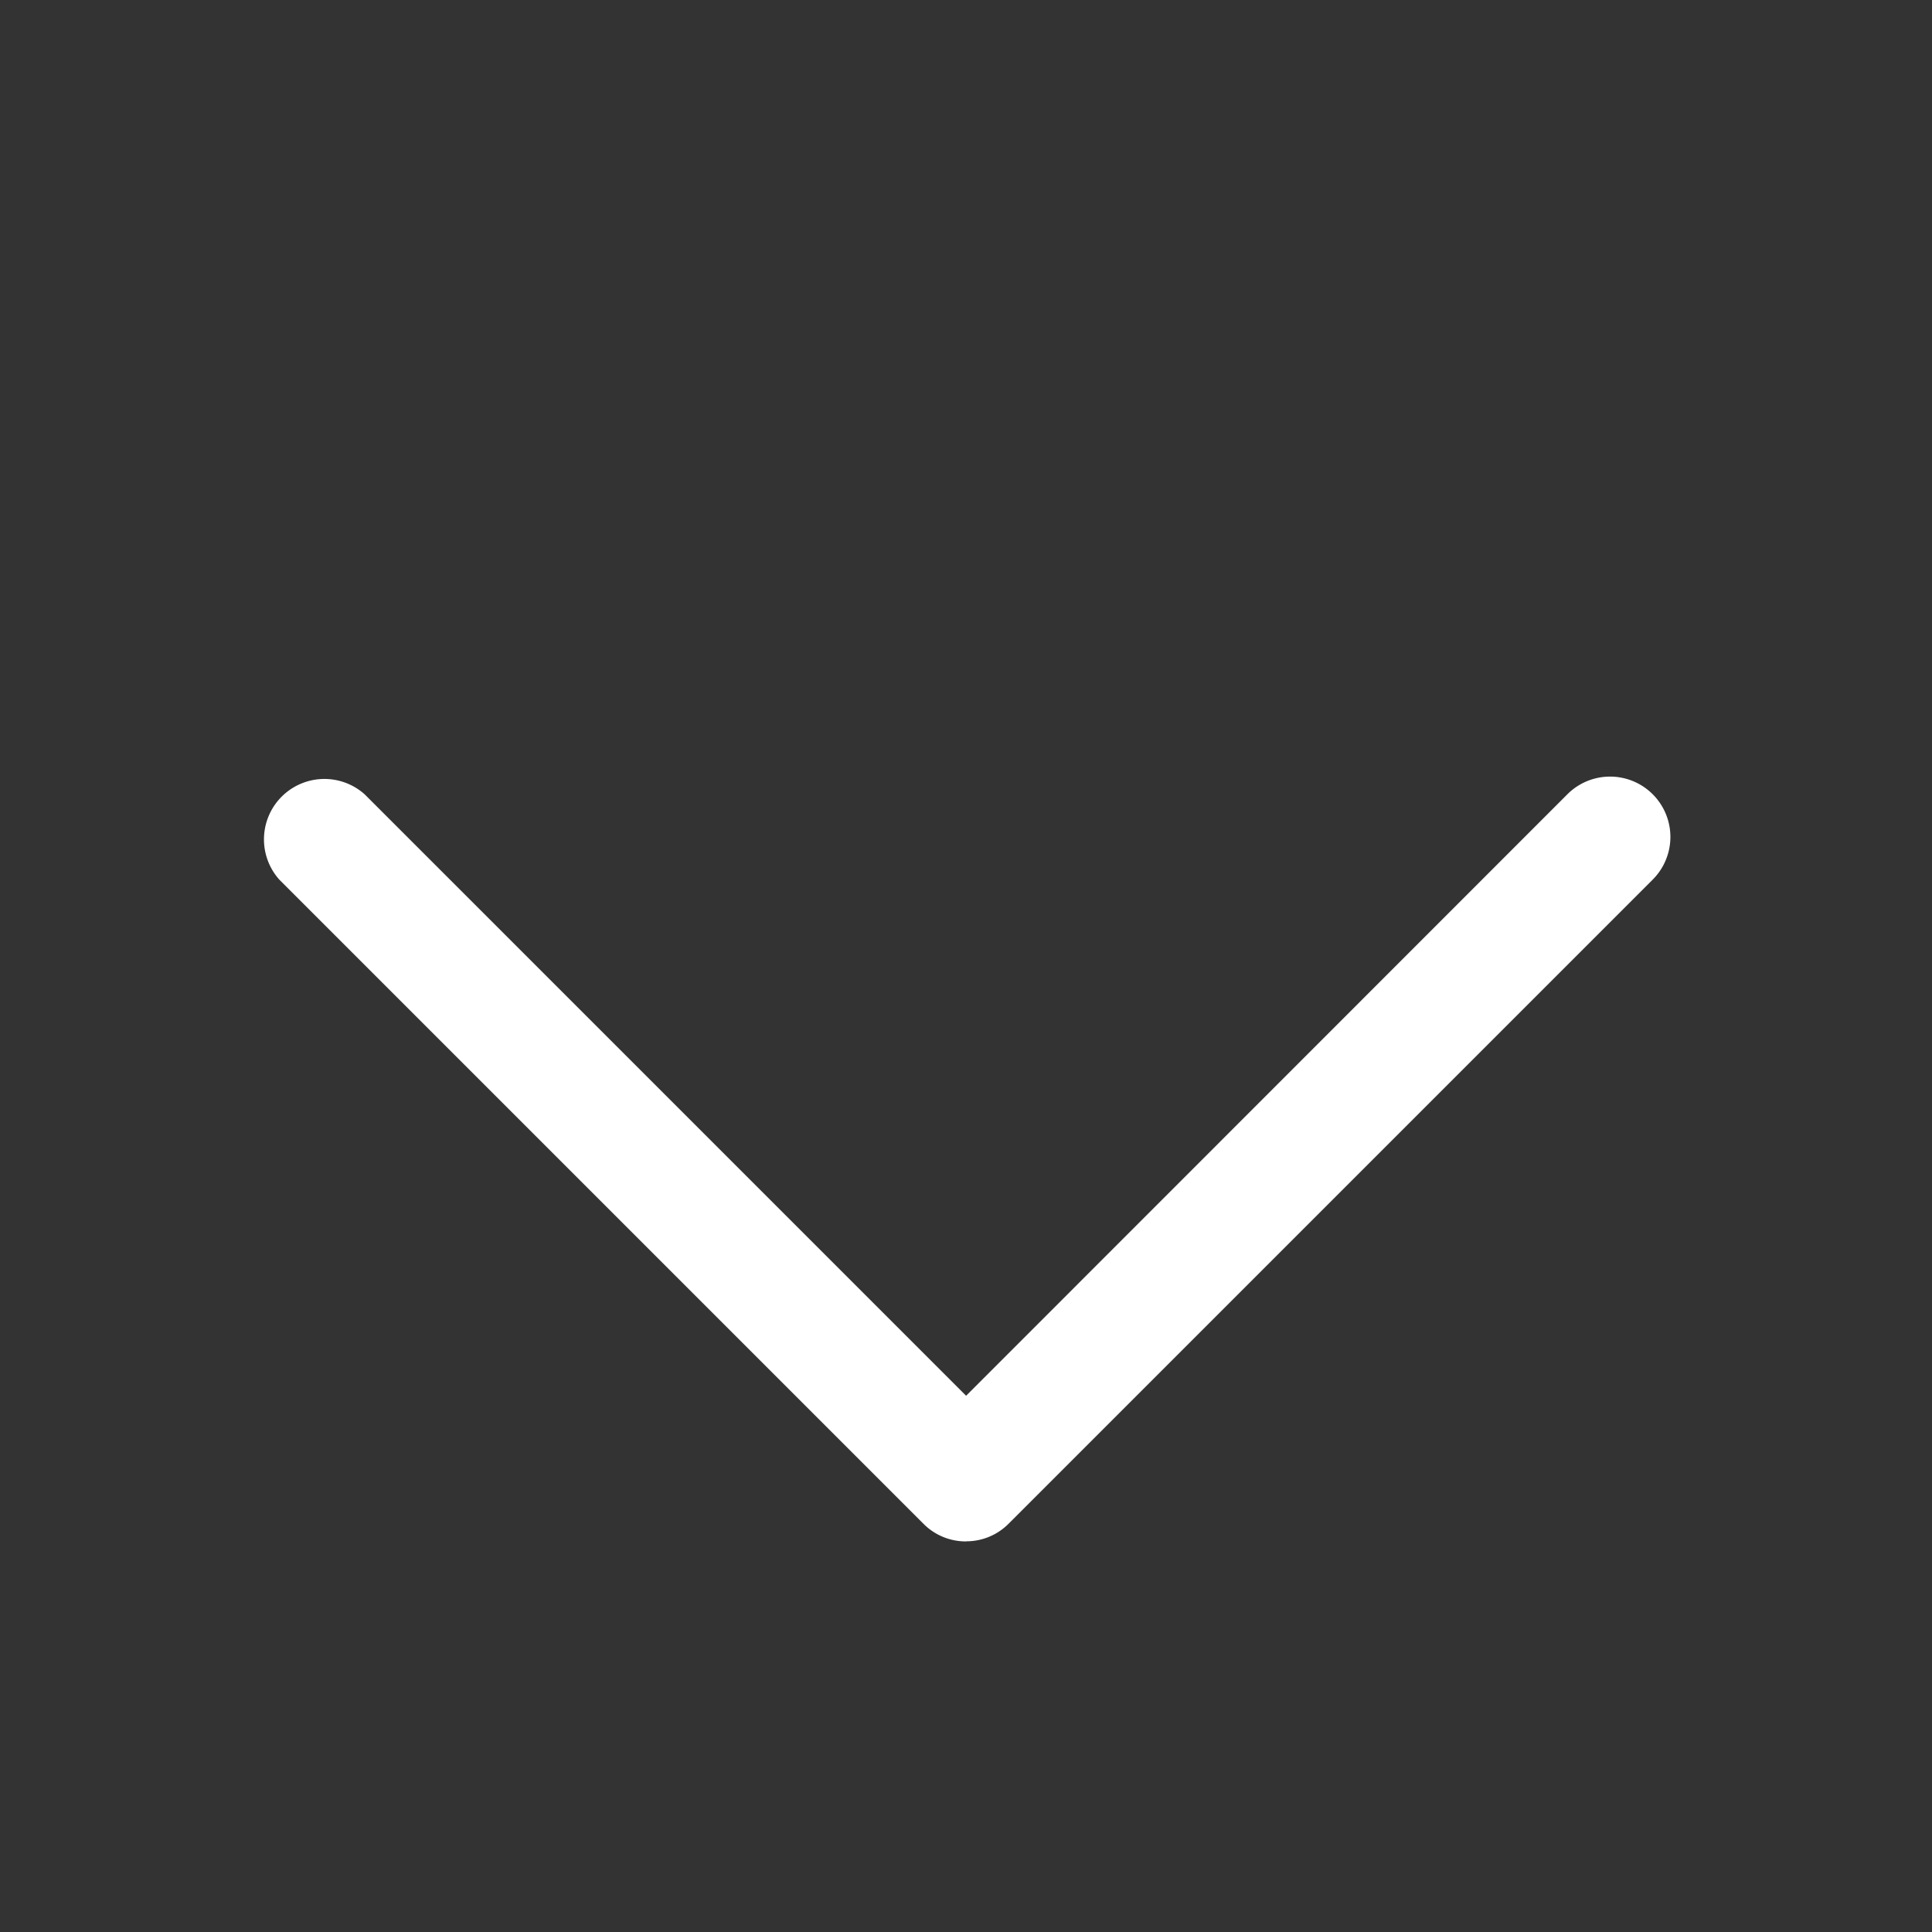 <svg width="18" height="18" fill="none" xmlns="http://www.w3.org/2000/svg"><rect width="100%" height="100%" fill="#333333" stroke="none"/><path d="M9 14.361a.555.555 0 01-.397-.165l-6-6a.563.563 0 01.795-.795l5.603 5.603L14.603 7.4a.562.562 0 01.795.795l-6 6a.555.555 0 01-.397.165z" fill="#fff"/></svg>